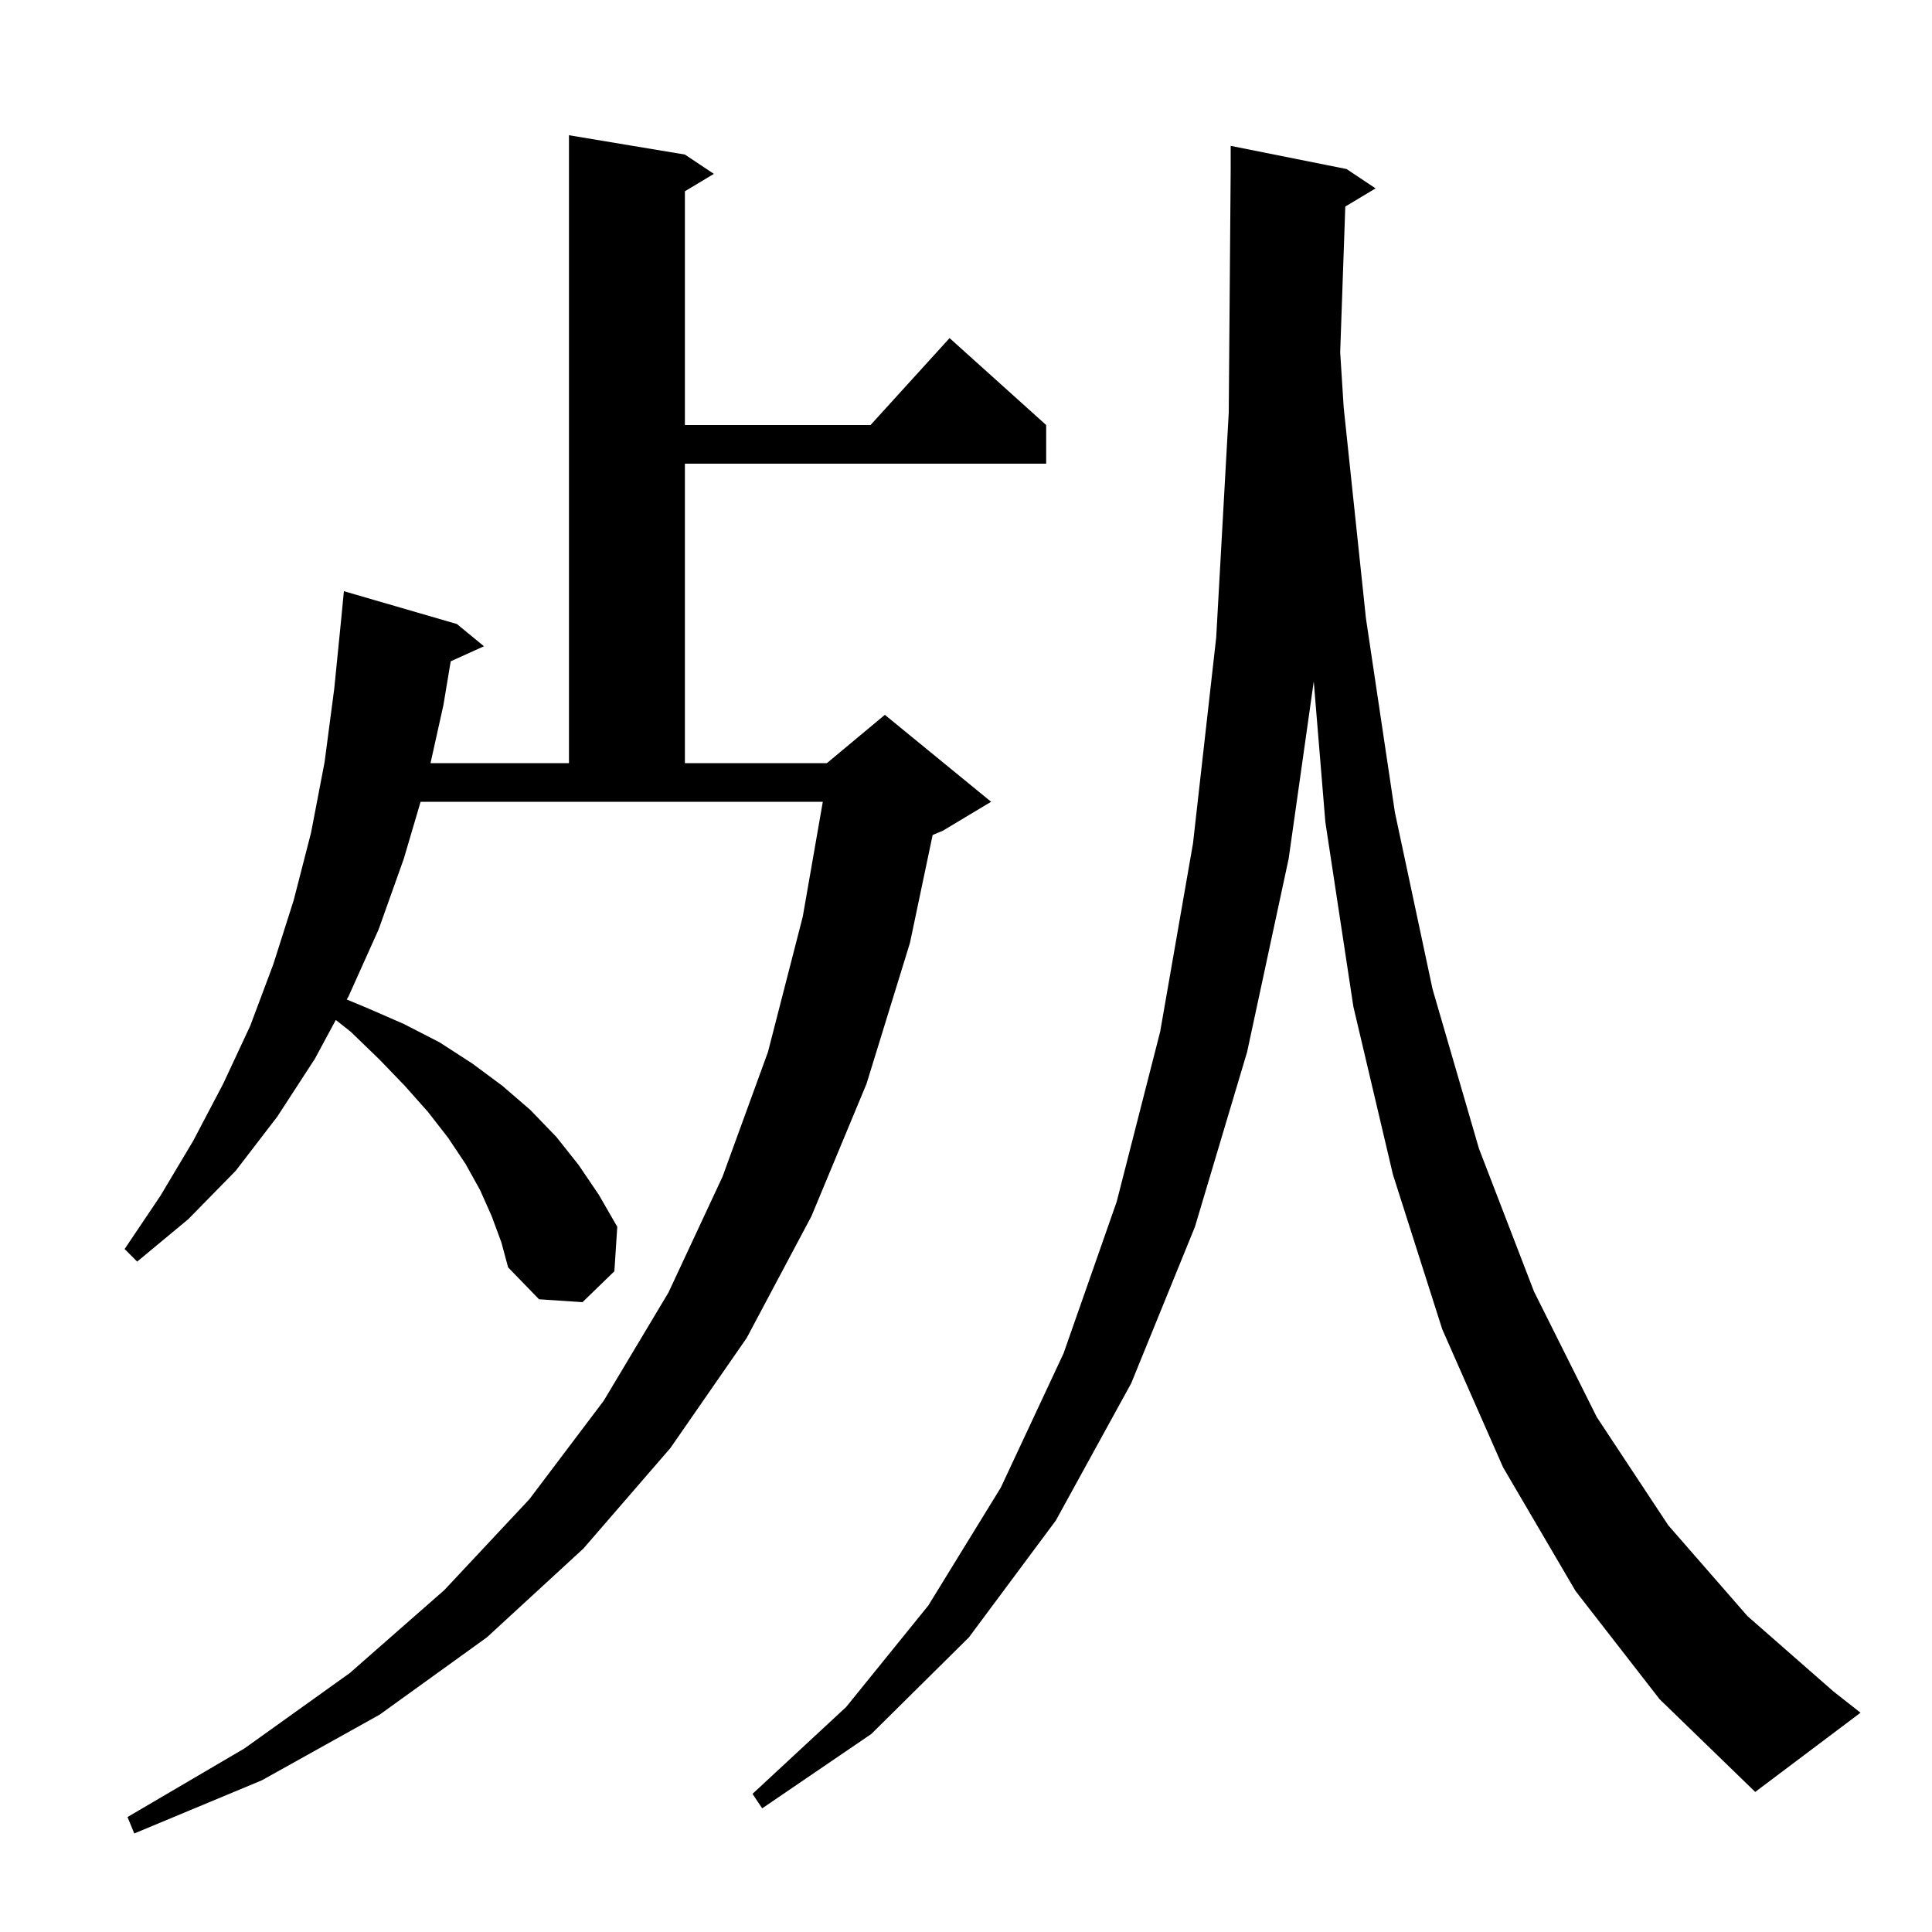 <svg xmlns="http://www.w3.org/2000/svg" xmlns:xlink="http://www.w3.org/1999/xlink" version="1.1" baseProfile="full" viewBox="0 0 200 200" width="200" height="200"><g fill="currentColor"><path d="M 50.9 125.9 L 49.7 123.2 L 48.2 120.5 L 46.4 117.8 L 44.3 115.1 L 41.9 112.4 L 39.3 109.7 L 36.3 106.8 L 34.761 105.587 L 32.6 109.6 L 28.7 115.6 L 24.4 121.2 L 19.5 126.2 L 14.2 130.6 L 12.9 129.3 L 16.6 123.8 L 20.0 118.1 L 23.1 112.2 L 25.9 106.2 L 28.3 99.8 L 30.4 93.2 L 32.2 86.2 L 33.6 78.9 L 34.6 71.3 L 35.3 64.3 L 35.6 61.2 L 47.3 64.6 L 50.1 66.9 L 46.657 68.459 L 45.9 73.0 L 44.567 79.0 L 58.9 79.0 L 58.9 14.0 L 70.9 16.0 L 73.9 18.0 L 70.9 19.8 L 70.9 44.0 L 90.118 44.0 L 98.3 35.0 L 108.3 44.0 L 108.3 48.0 L 70.9 48.0 L 70.9 79.0 L 85.6 79.0 L 91.6 74.0 L 102.6 83.0 L 97.6 86.0 L 96.546 86.439 L 94.2 97.6 L 89.7 112.2 L 84.0 125.9 L 77.3 138.5 L 69.4 149.9 L 60.4 160.3 L 50.4 169.5 L 39.3 177.5 L 27.1 184.3 L 13.9 189.8 L 13.2 188.1 L 25.3 181.0 L 36.2 173.2 L 46.0 164.6 L 54.8 155.2 L 62.5 145.0 L 69.2 133.8 L 74.8 121.8 L 79.5 108.9 L 83.1 94.9 L 85.177 83.0 L 43.54 83.0 L 41.8 88.9 L 39.2 96.2 L 36.1 103.1 L 35.9 103.471 L 37.9 104.3 L 41.8 106.0 L 45.5 107.9 L 48.9 110.1 L 52.0 112.4 L 54.9 114.9 L 57.6 117.7 L 59.9 120.6 L 62.0 123.7 L 63.9 127.0 L 63.6 131.6 L 60.3 134.8 L 55.8 134.5 L 52.6 131.2 L 51.9 128.6 Z M 139.264 21.382 L 138.736 36.469 L 139.1 42.2 L 141.4 64.0 L 144.4 84.1 L 148.3 102.4 L 153.1 118.9 L 158.8 133.7 L 165.3 146.7 L 172.7 157.9 L 180.9 167.3 L 189.8 175.1 L 192.6 177.3 L 181.7 185.5 L 171.8 175.9 L 163.1 164.7 L 155.6 151.9 L 149.3 137.6 L 144.2 121.6 L 140.1 104.2 L 137.2 85.1 L 135.999 70.542 L 133.4 88.9 L 129.1 108.9 L 123.7 127.0 L 117.1 143.2 L 109.3 157.4 L 100.3 169.5 L 90.2 179.5 L 78.9 187.2 L 77.9 185.7 L 87.6 176.7 L 96.1 166.2 L 103.6 154.0 L 110.1 140.1 L 115.6 124.4 L 120.1 106.8 L 123.5 87.3 L 125.9 66.0 L 127.2 42.7 L 127.4 17.5 L 127.4 15.1 L 139.4 17.5 L 142.4 19.5 Z "/></g></svg>